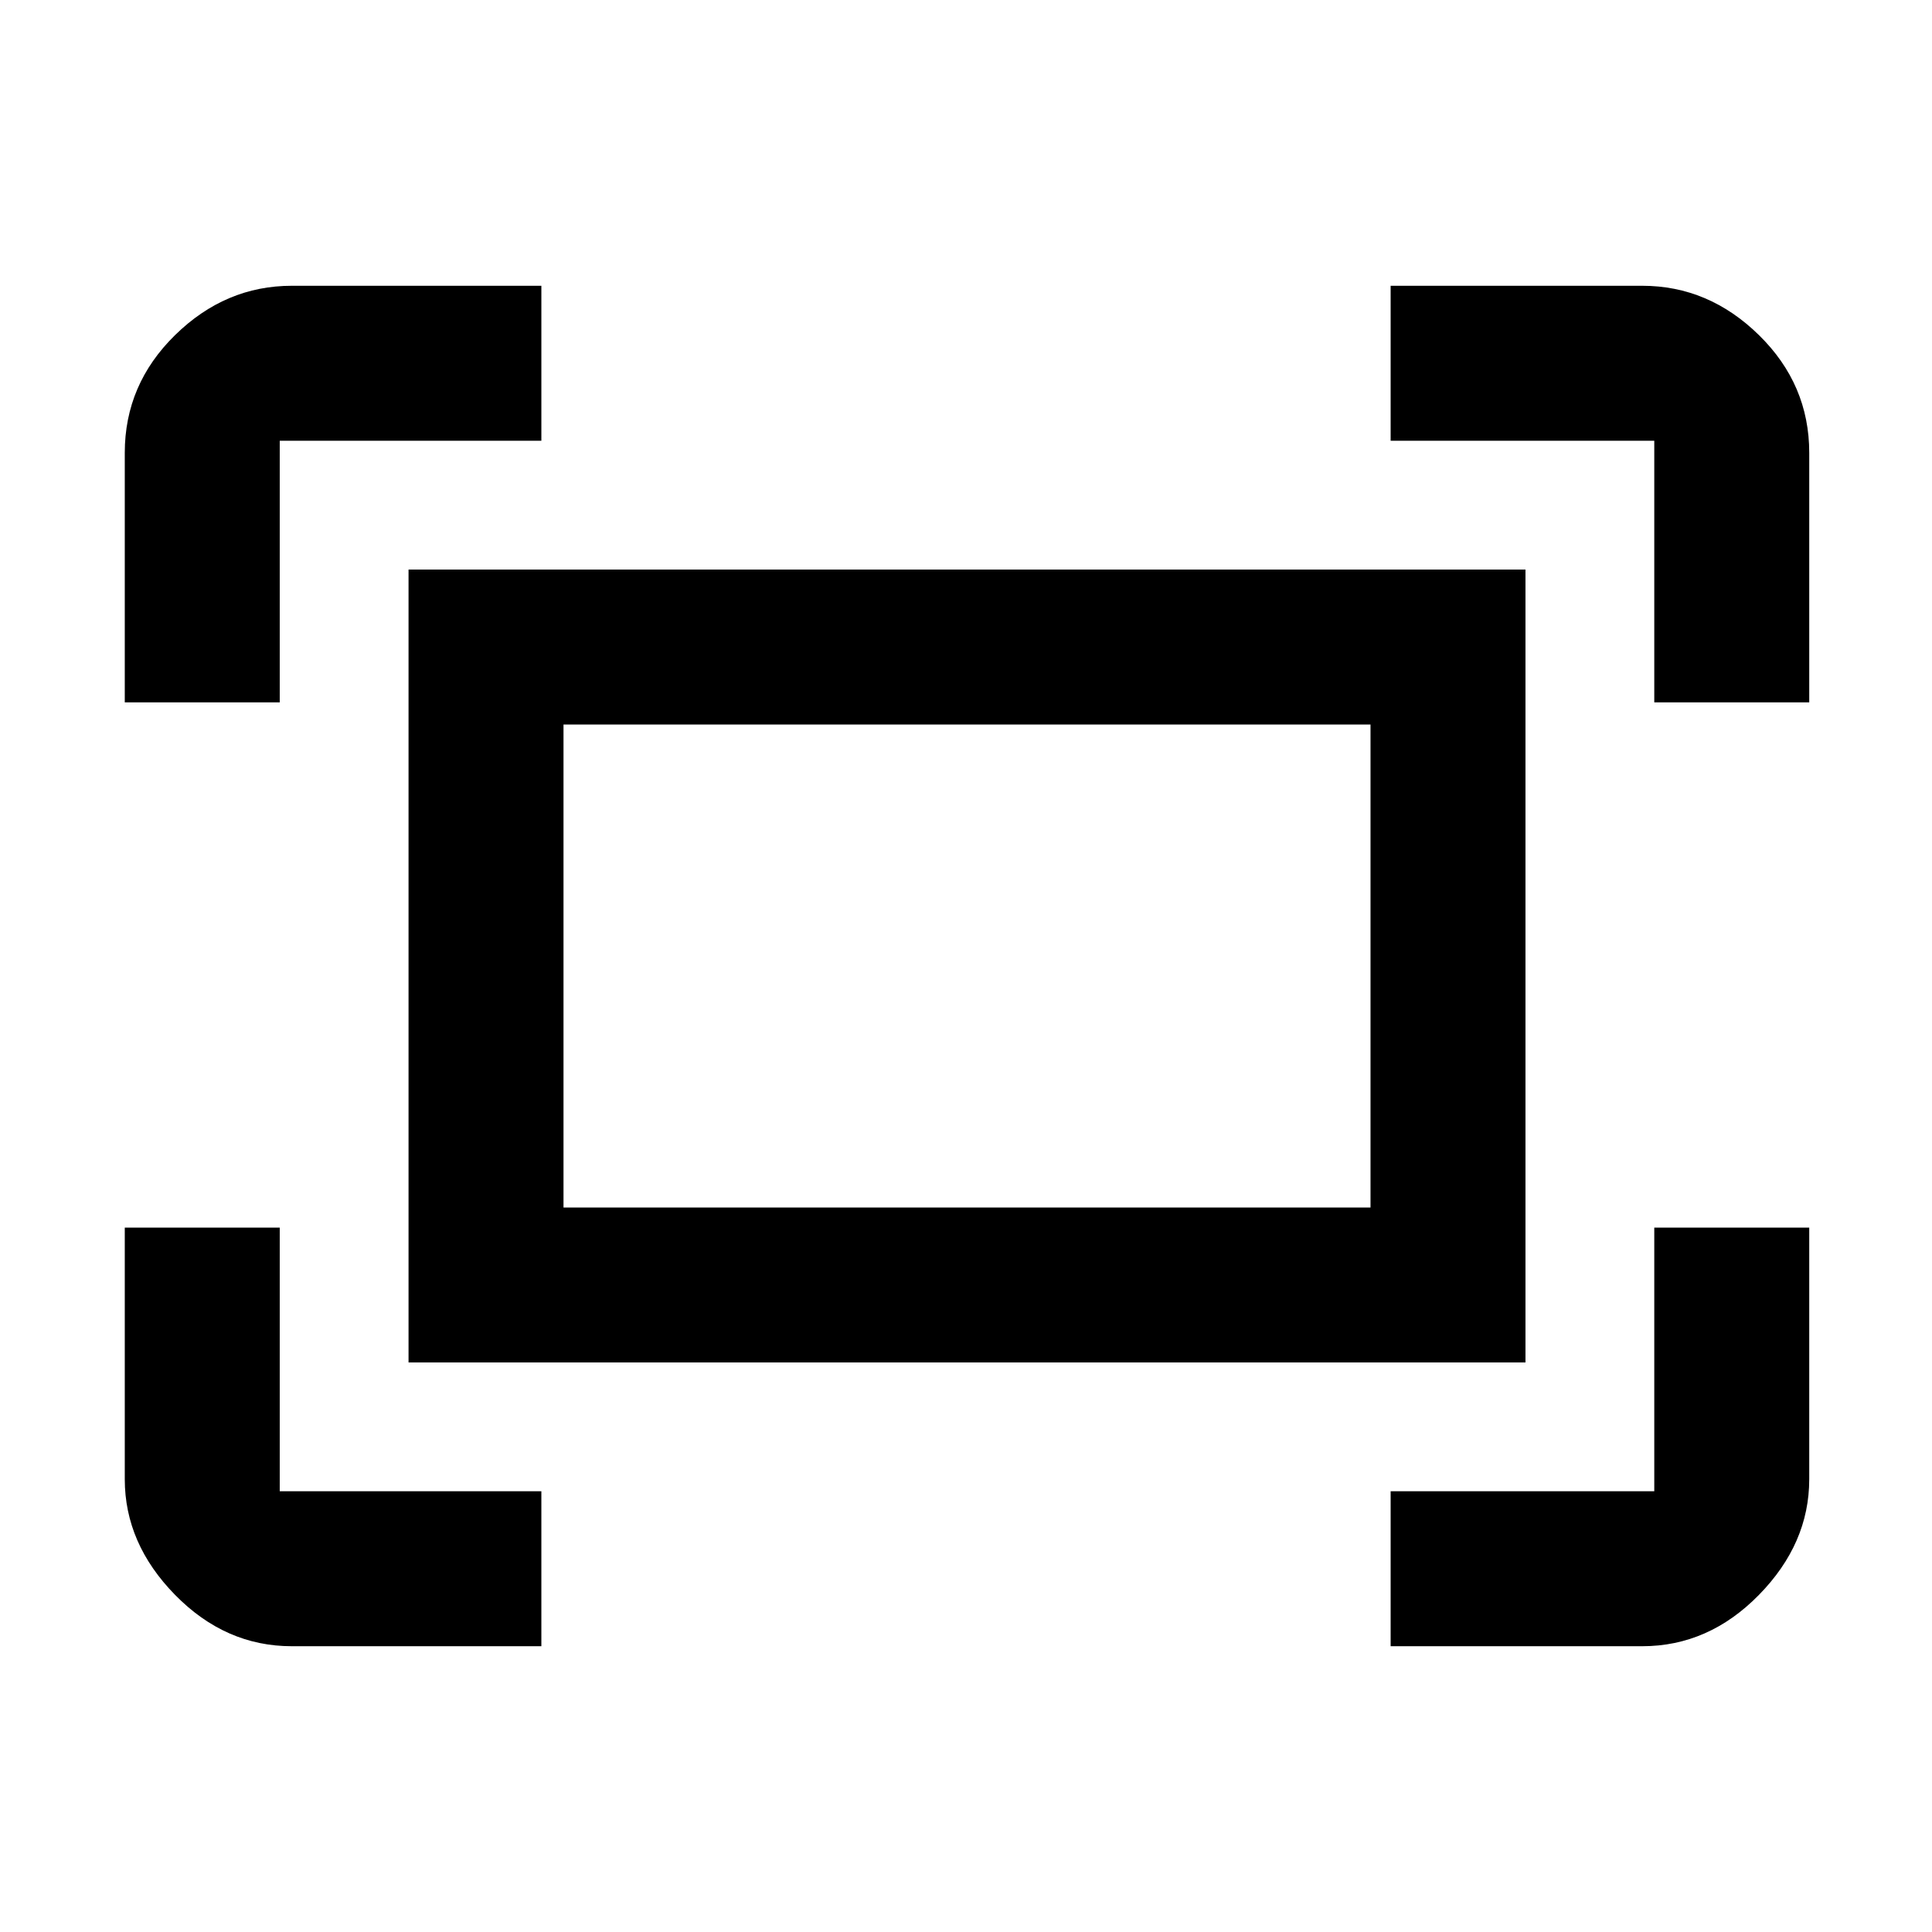 <svg xmlns="http://www.w3.org/2000/svg" height="48" width="48"><path d="M41.1 17.45v-6.5h-6.55V7.1h6.25q1.65 0 2.9 1.225t1.25 2.925v6.2Zm-38 0v-6.2q0-1.7 1.25-2.925Q5.6 7.1 7.25 7.1h6.2v3.85h-6.5v6.5ZM34.55 40.9v-3.85h6.55V30.5h3.85v6.25q0 1.6-1.25 2.875T40.8 40.9Zm-27.3 0q-1.65 0-2.9-1.275T3.1 36.75V30.5h3.85v6.55h6.5v3.85Zm2.9-7.05v-19.7H37.9v19.7ZM14 30h20.05V18H14Zm0 0V18v12Z"/></svg>